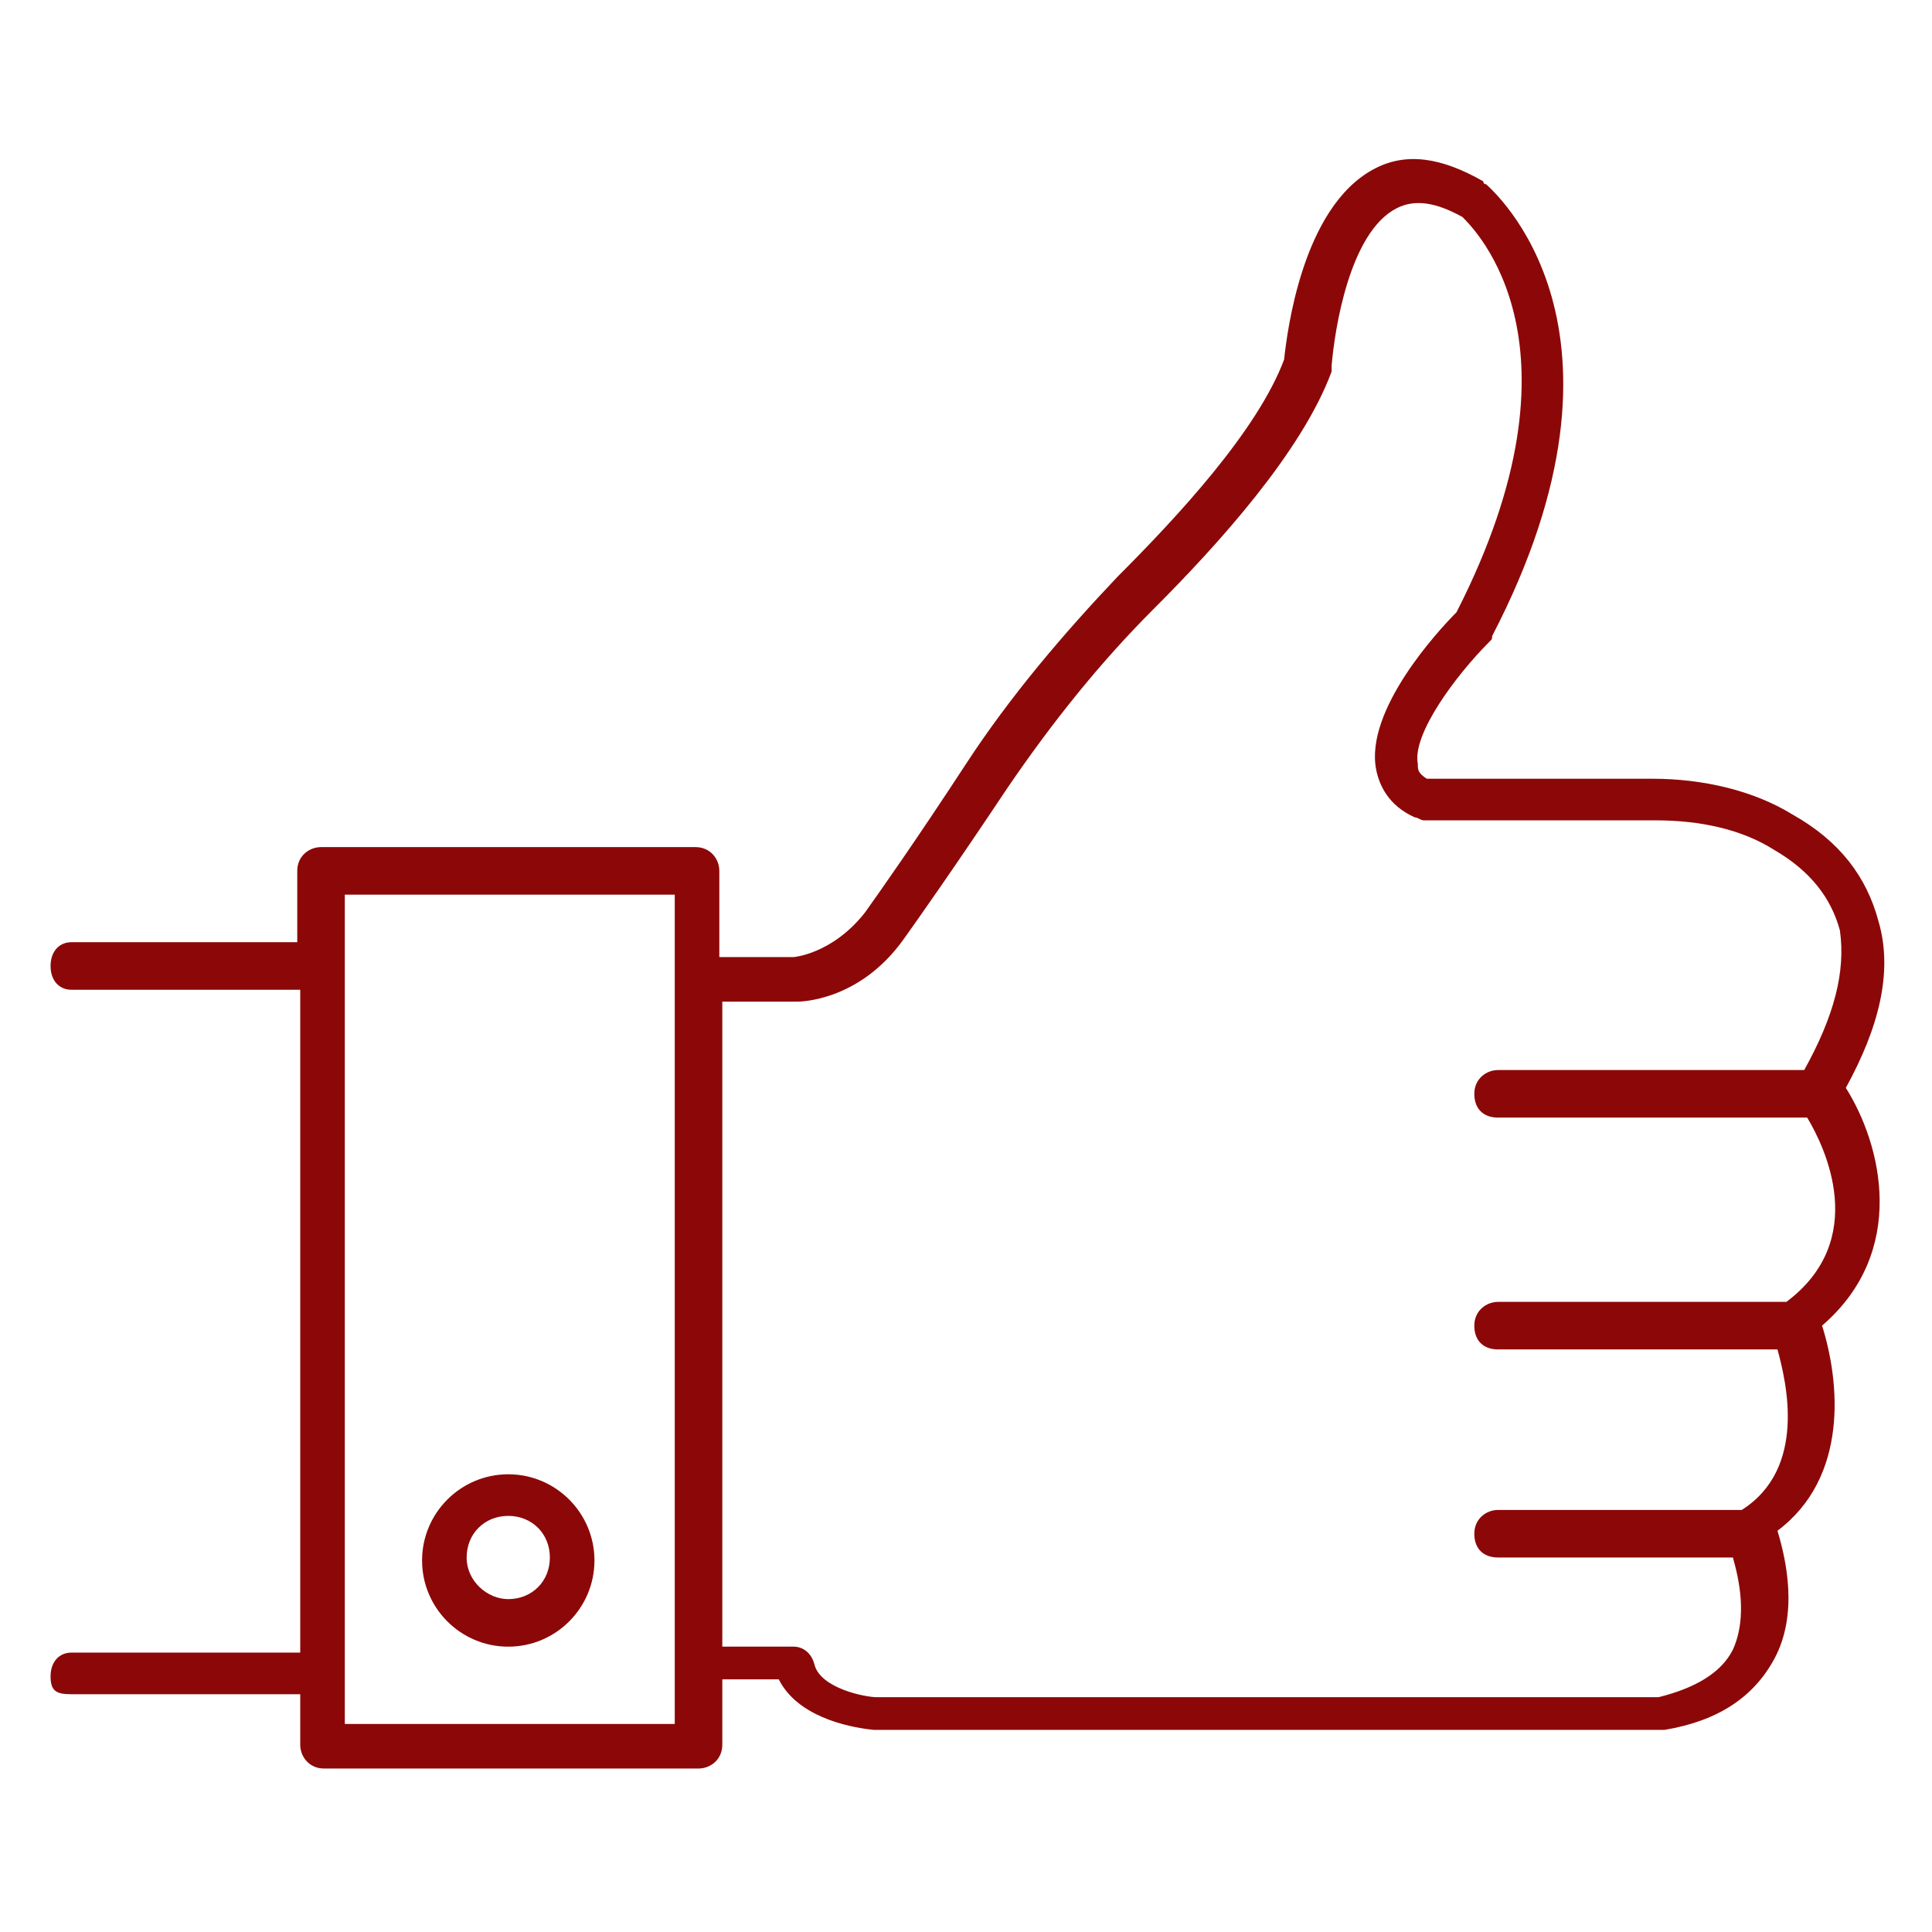 <?xml version="1.0" encoding="UTF-8"?> <svg xmlns="http://www.w3.org/2000/svg" width="80" height="80" viewBox="0 0 80 80" fill="none"><path d="M77.786 38.154C77.294 36.308 76.186 34.831 74.217 33.723C72.617 32.738 70.525 32.246 68.432 32.246H59.078C58.709 32 58.709 31.877 58.709 31.631C58.463 30.4 60.309 27.938 61.663 26.584C61.786 26.462 61.786 26.462 61.786 26.338C68.432 13.538 61.786 7.877 61.54 7.631C61.54 7.631 61.417 7.631 61.417 7.508C59.694 6.523 58.217 6.277 56.863 7.015C53.909 8.615 53.294 13.784 53.171 14.892C52.063 17.846 48.74 21.415 46.278 23.877C44.063 26.215 41.848 28.8 40.001 31.631C37.909 34.831 36.432 36.923 35.817 37.785C34.463 39.508 32.863 39.631 32.863 39.631H29.786V36.062C29.786 35.569 29.417 35.077 28.801 35.077H13.294C12.801 35.077 12.309 35.446 12.309 36.062V39.015H2.955C2.463 39.015 2.094 39.385 2.094 40C2.094 40.615 2.463 40.984 2.955 40.984H12.432V68.431H2.955C2.463 68.431 2.094 68.8 2.094 69.415C2.094 70.031 2.34 70.154 2.955 70.154H12.432V72.246C12.432 72.738 12.801 73.231 13.417 73.231H28.924C29.417 73.231 29.909 72.862 29.909 72.246V69.538H32.248C32.986 71.015 34.955 71.508 36.186 71.631H68.801H68.924C71.14 71.261 72.617 70.277 73.478 68.677C74.463 66.831 73.971 64.615 73.601 63.385C76.555 61.169 76.186 57.231 75.448 54.892C79.017 51.815 77.909 47.385 76.432 45.046C77.786 42.584 78.401 40.246 77.786 38.154ZM27.94 71.385H14.278V37.046H27.94V71.385ZM74.709 44.308H62.032C61.54 44.308 61.048 44.677 61.048 45.292C61.048 45.908 61.417 46.277 62.032 46.277H74.832C75.571 47.508 77.417 51.323 73.971 53.908H62.032C61.54 53.908 61.048 54.277 61.048 54.892C61.048 55.508 61.417 55.877 62.032 55.877H73.601C73.971 57.231 74.832 60.8 72.124 62.523H62.032C61.54 62.523 61.048 62.892 61.048 63.508C61.048 64.123 61.417 64.492 62.032 64.492H71.755C72.001 65.354 72.371 66.954 71.755 68.308C71.263 69.292 70.155 69.908 68.678 70.277H36.309C35.817 70.277 33.971 69.908 33.724 68.923C33.601 68.431 33.232 68.184 32.863 68.184H29.909V41.477H32.986C33.109 41.477 35.571 41.477 37.417 38.892C38.032 38.031 39.509 35.938 41.724 32.615C43.571 29.908 45.54 27.446 47.755 25.231C50.463 22.523 53.909 18.708 55.14 15.384C55.14 15.261 55.14 15.261 55.14 15.138C55.263 13.662 55.878 9.6 57.848 8.615C58.586 8.246 59.448 8.369 60.555 8.985C61.048 9.477 65.971 14.277 60.309 25.354C59.571 26.092 56.494 29.415 56.986 31.877C57.109 32.492 57.478 33.354 58.586 33.846C58.709 33.846 58.832 33.969 58.955 33.969H68.555C70.401 33.969 72.124 34.338 73.478 35.2C74.955 36.062 75.817 37.169 76.186 38.523C76.432 40.246 75.94 42.092 74.709 44.308Z" fill="#8C0808"></path><path d="M21.046 61.047C19.077 61.047 17.477 62.647 17.477 64.616C17.477 66.585 19.077 68.185 21.046 68.185C23.015 68.185 24.615 66.585 24.615 64.616C24.615 62.647 23.015 61.047 21.046 61.047ZM21.046 66.216C20.184 66.216 19.323 65.478 19.323 64.493C19.323 63.508 20.061 62.77 21.046 62.77C22.03 62.77 22.769 63.508 22.769 64.493C22.769 65.478 22.03 66.216 21.046 66.216Z" fill="#8C0808"></path></svg> 